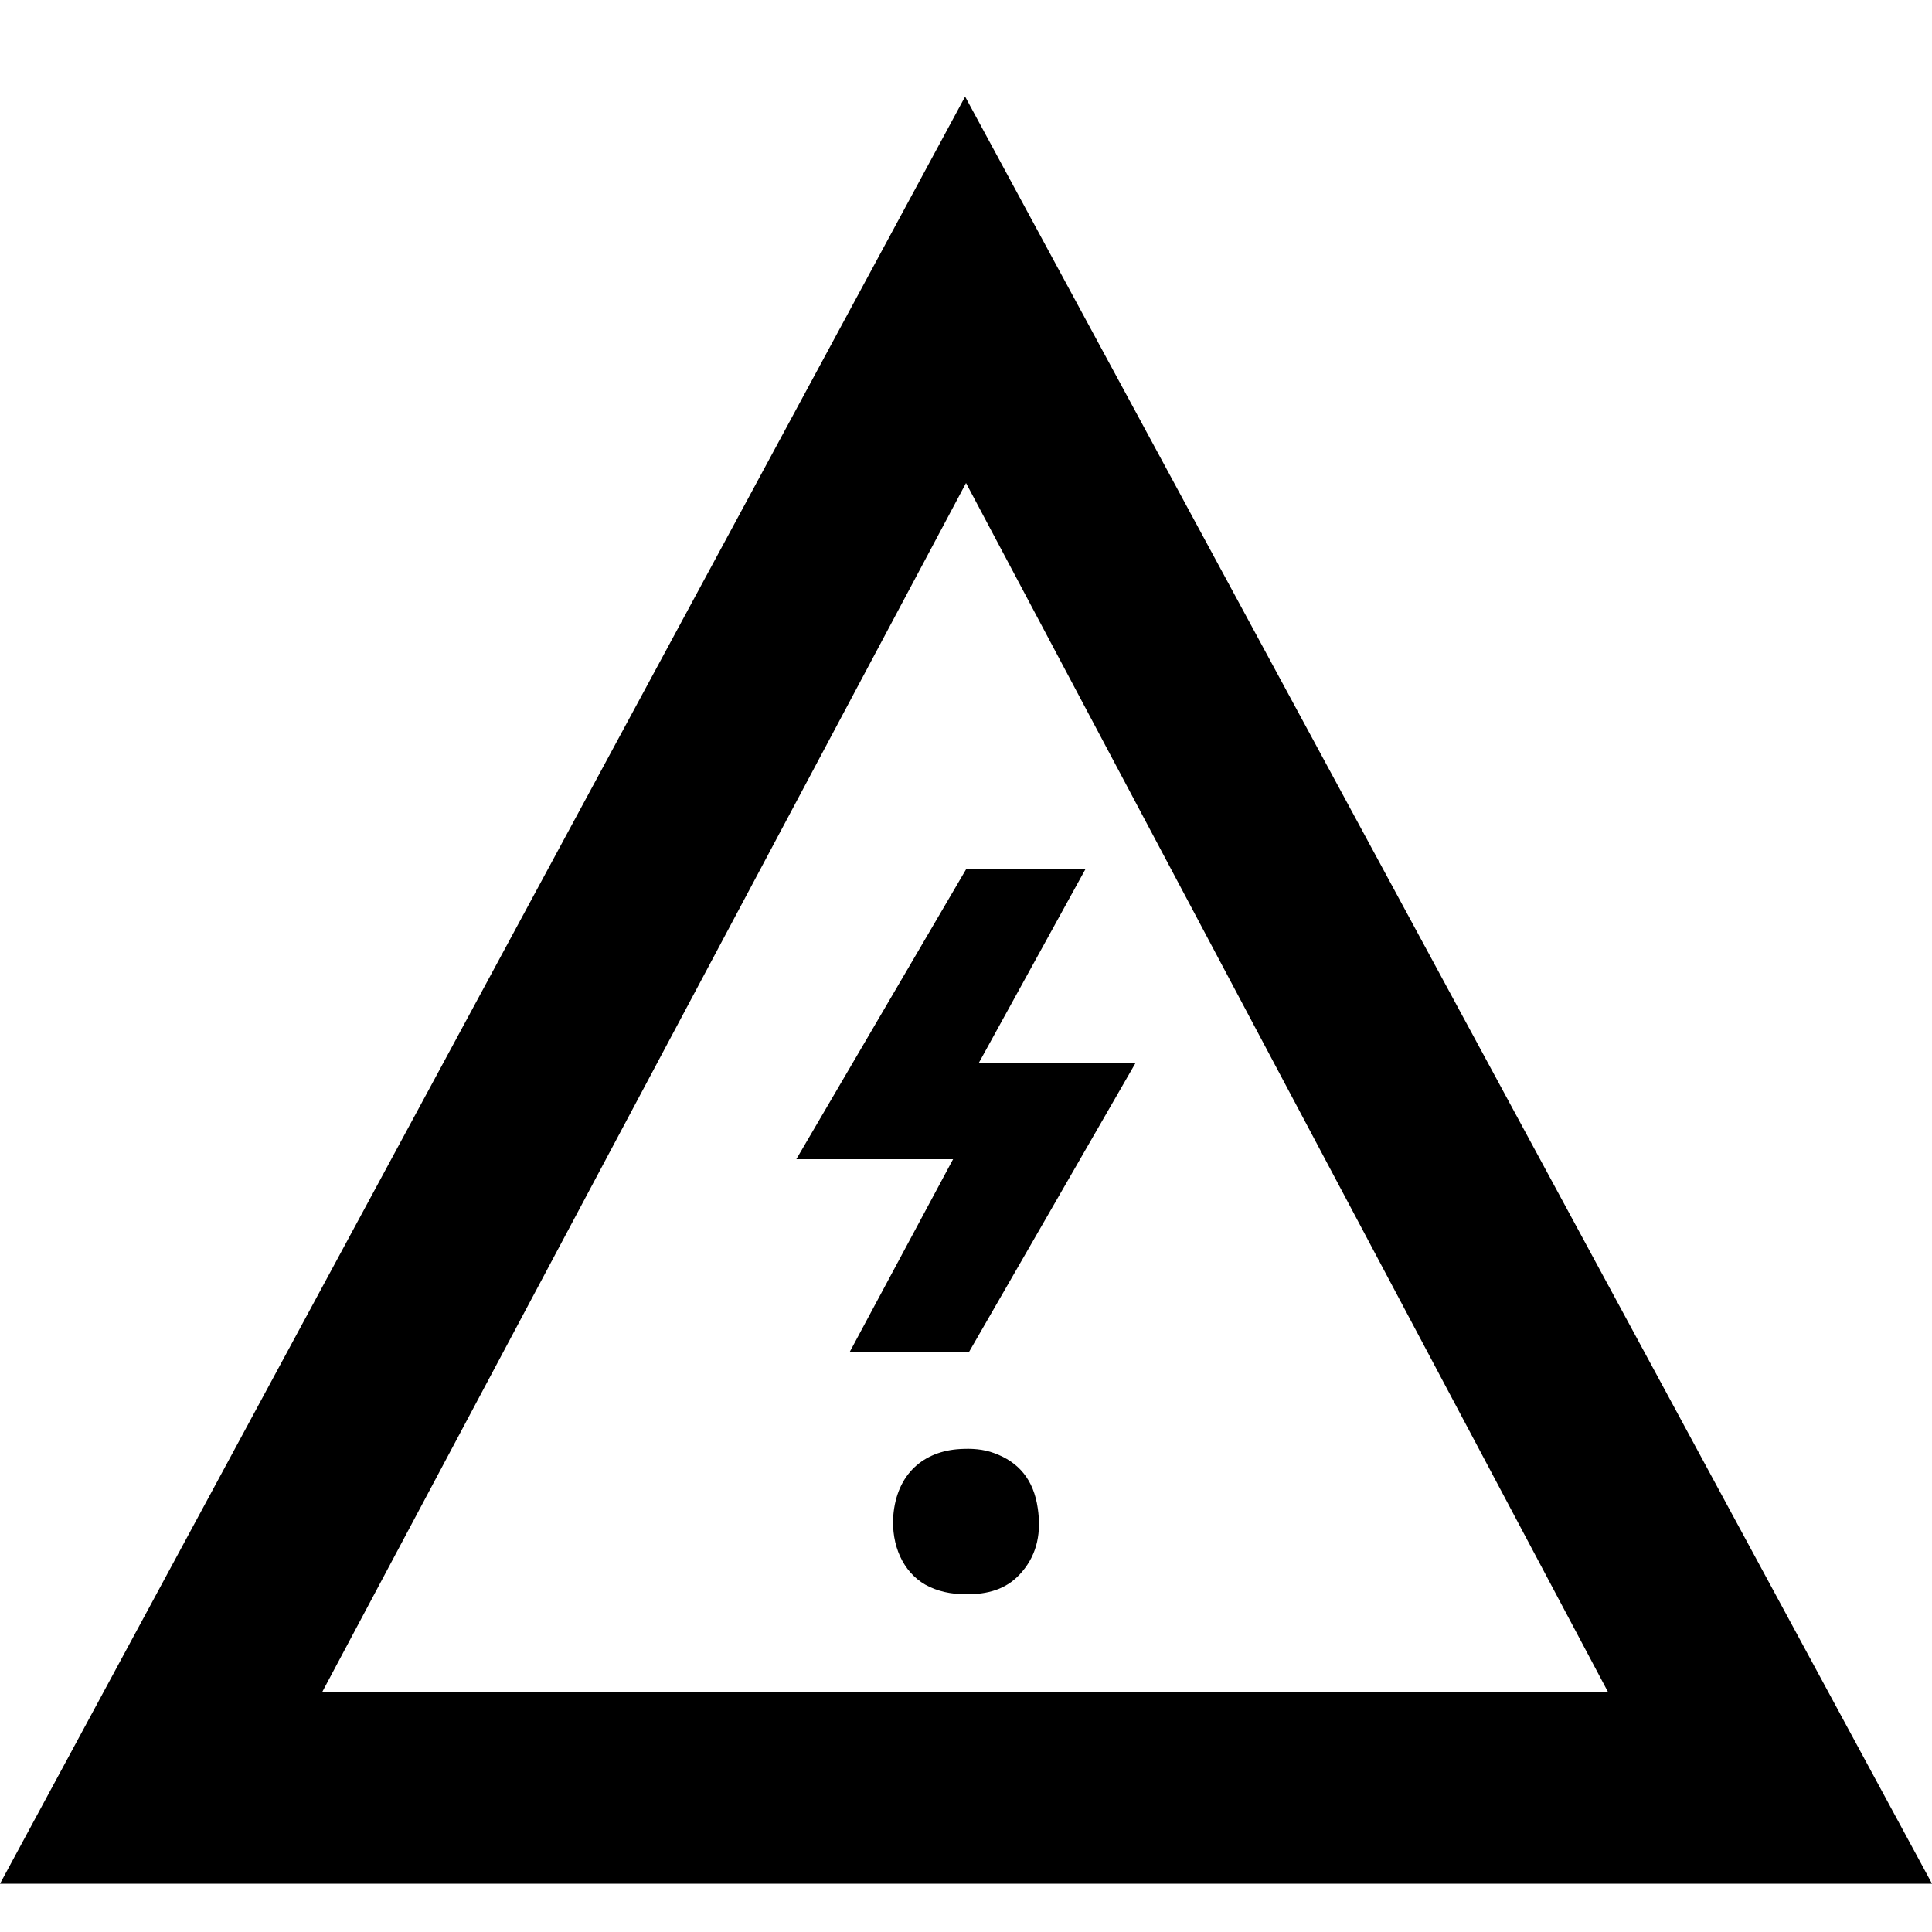 <?xml version="1.0" encoding="utf-8"?>
<!-- Generator: Adobe Illustrator 23.0.6, SVG Export Plug-In . SVG Version: 6.00 Build 0)  -->
<svg version="1.1" xmlns="http://www.w3.org/2000/svg" xmlns:xlink="http://www.w3.org/1999/xlink" x="0px" y="0px"
	 viewBox="0 0 283.46 283.46" style="enable-background:new 0 0 283.46 283.46;" xml:space="preserve">
<style type="text/css">
	.st0{display:none;}
	.st1{display:inline;}
	.st2{fill:none;stroke:#808184;stroke-width:0.25;stroke-miterlimit:10;}
</style>
<g id="Power_outtage">
	<g id="Power_x5F_outage_x5F_outlined">
		<g>
			<path d="M283.466,276.379H0L141.6,14.174L283.466,276.379z M47.3,248.2h188.6L141.733,70.867L47.3,248.2z"/>
		</g>
		<g>
			<polygon points="124.633,198.425 142.133,198.425 166.633,155.906 143.633,155.906 159.233,127.558 141.733,127.558 
				116.833,170.078 139.833,170.078 			"/>
		</g>
		<g>
			<g>
				<path d="M141.66,233.9c-2.1,0-4.1-0.4-5.9-1.4c-3.3-1.9-5-5.8-4.7-10.1c0.5-6.2,4.5-9.5,9.8-9.8c1.7-0.1,3.4,0,5,0.6
					c3.6,1.3,5.8,3.9,6.4,8.1c0.5,3.4,0,6.6-2.3,9.3c-2,2.4-4.6,3.2-7.5,3.3C142.16,233.9,141.86,233.9,141.66,233.9z"/>
			</g>
		</g>
	</g>
</g>
</svg>
